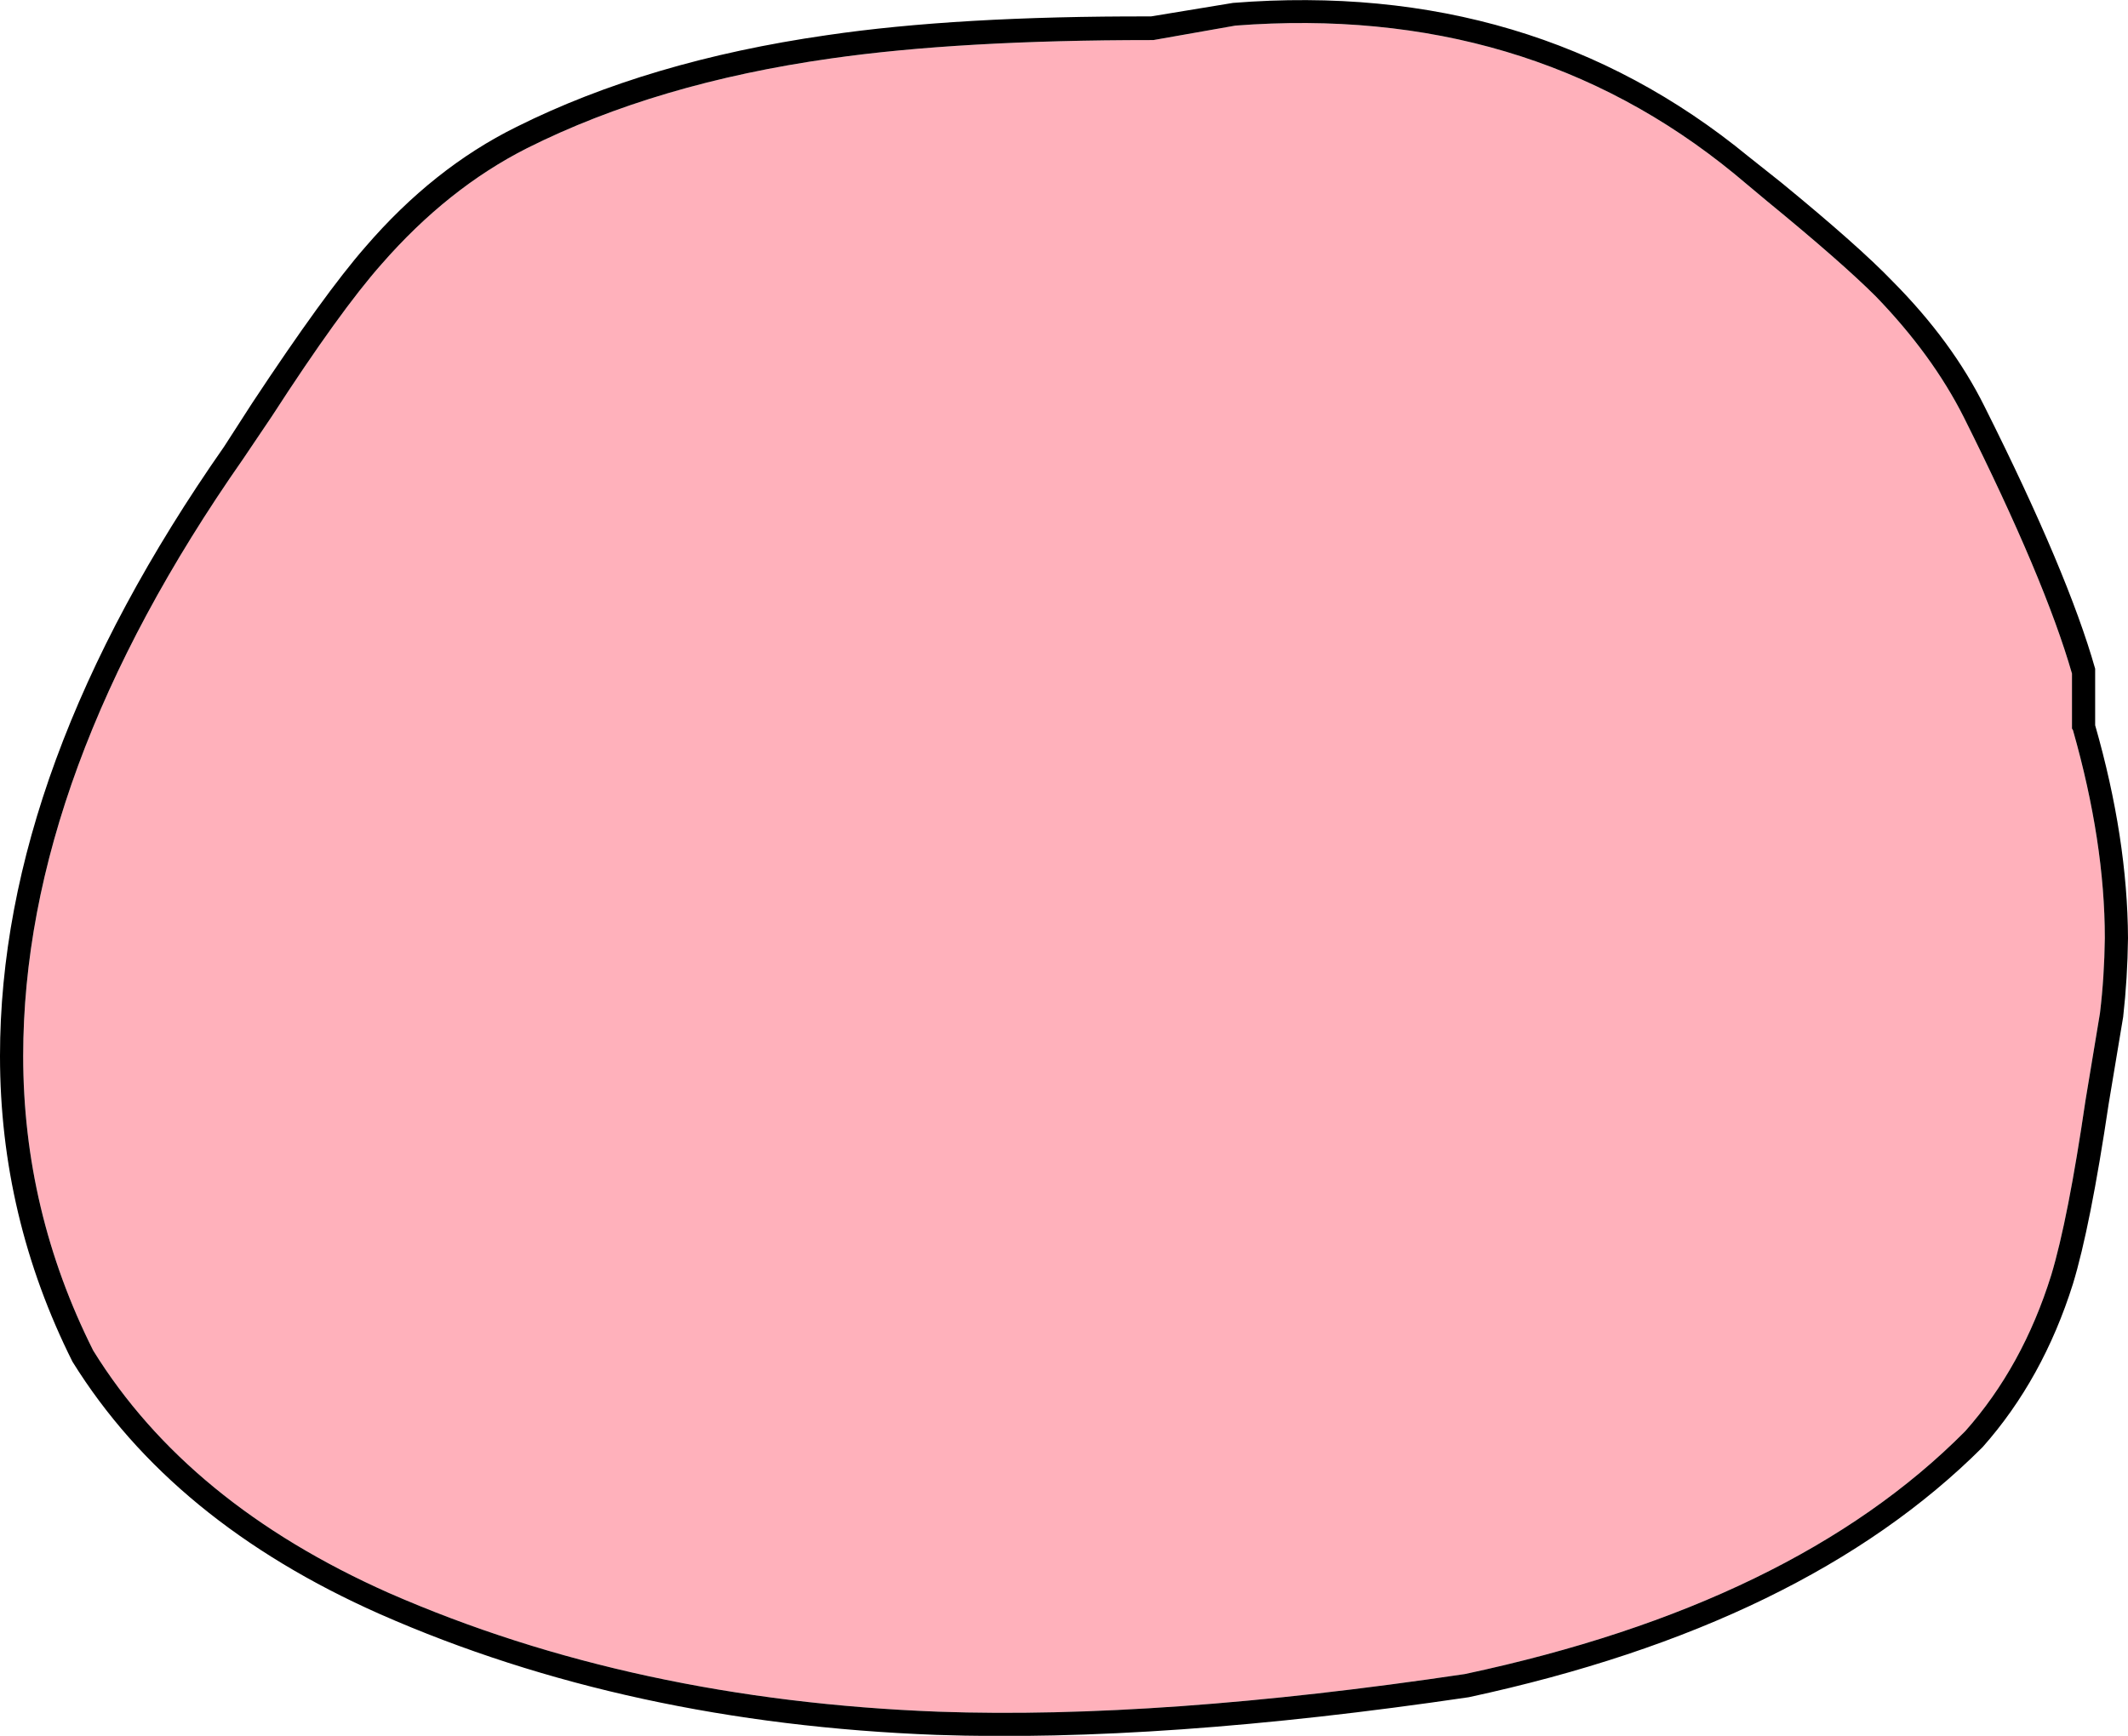 <?xml version="1.0" encoding="UTF-8" standalone="no"?>
<svg xmlns:xlink="http://www.w3.org/1999/xlink" height="179.75px" width="220.3px" xmlns="http://www.w3.org/2000/svg">
  <g transform="matrix(1.0, 0.0, 0.0, 1.0, 110.15, 89.85)">
    <path d="M72.75 -69.05 Q80.5 -62.7 84.05 -59.15 89.9 -53.1 93.15 -46.65 101.55 -29.85 104.35 -20.1 L104.35 -14.4 104.45 -14.25 Q107.75 -2.65 107.75 7.3 107.7 11.3 107.25 15.05 L105.75 24.1 Q103.95 36.4 102.2 42.2 99.25 51.65 93.3 58.35 75.55 76.25 41.5 83.5 9.95 88.2 -12.95 87.4 -44.55 86.2 -69.9 75.1 -90.7 65.85 -100.5 50.0 -107.75 35.55 -107.75 19.5 -107.75 -9.75 -85.0 -42.3 L-82.0 -46.75 Q-74.95 -57.65 -70.65 -62.5 -63.8 -70.35 -55.6 -74.5 -42.15 -81.25 -24.1 -83.8 -10.8 -85.7 9.05 -85.7 L9.25 -85.7 17.75 -87.2 Q47.85 -89.5 69.4 -71.85 L72.75 -69.05" fill="#ffb1bb" fill-rule="evenodd" stroke="none"/>
    <path d="M85.8 -60.7 Q91.95 -54.5 95.3 -47.75 103.95 -30.5 106.75 -20.6 L106.75 -14.75 Q110.1 -3.05 110.15 7.3 110.1 11.45 109.65 15.45 L108.15 24.45 Q106.25 37.2 104.45 43.1 101.35 52.95 95.1 60.0 76.7 78.4 41.9 85.9 10.05 90.6 -13.2 89.8 -45.15 88.6 -70.8 77.3 -92.35 67.75 -102.65 51.15 -110.15 36.15 -110.15 19.5 -110.15 -10.4 -86.95 -43.6 L-84.05 -48.1 Q-76.55 -59.45 -72.35 -64.25 -65.3 -72.45 -56.7 -76.7 -43.0 -83.55 -24.6 -86.2 -11.05 -88.2 9.0 -88.15 L17.5 -89.55 Q48.5 -92.0 70.85 -73.65 L74.25 -70.95 Q82.3 -64.35 85.8 -60.7 M72.75 -69.05 L69.4 -71.85 Q47.85 -89.5 17.75 -87.2 L9.25 -85.7 9.05 -85.7 Q-10.8 -85.7 -24.1 -83.8 -42.15 -81.25 -55.6 -74.5 -63.8 -70.35 -70.65 -62.5 -74.95 -57.65 -82.0 -46.75 L-85.0 -42.3 Q-107.75 -9.75 -107.75 19.5 -107.75 35.55 -100.5 50.0 -90.7 65.85 -69.9 75.1 -44.55 86.2 -12.95 87.4 9.95 88.2 41.5 83.5 75.55 76.25 93.3 58.35 99.25 51.65 102.2 42.2 103.95 36.4 105.75 24.1 L107.25 15.05 Q107.7 11.3 107.75 7.3 107.75 -2.65 104.45 -14.25 L104.35 -14.4 104.35 -20.1 Q101.55 -29.85 93.15 -46.65 89.9 -53.1 84.05 -59.15 80.5 -62.7 72.75 -69.05" fill="#000000" fill-rule="evenodd" stroke="none"/>
  </g>
</svg>
